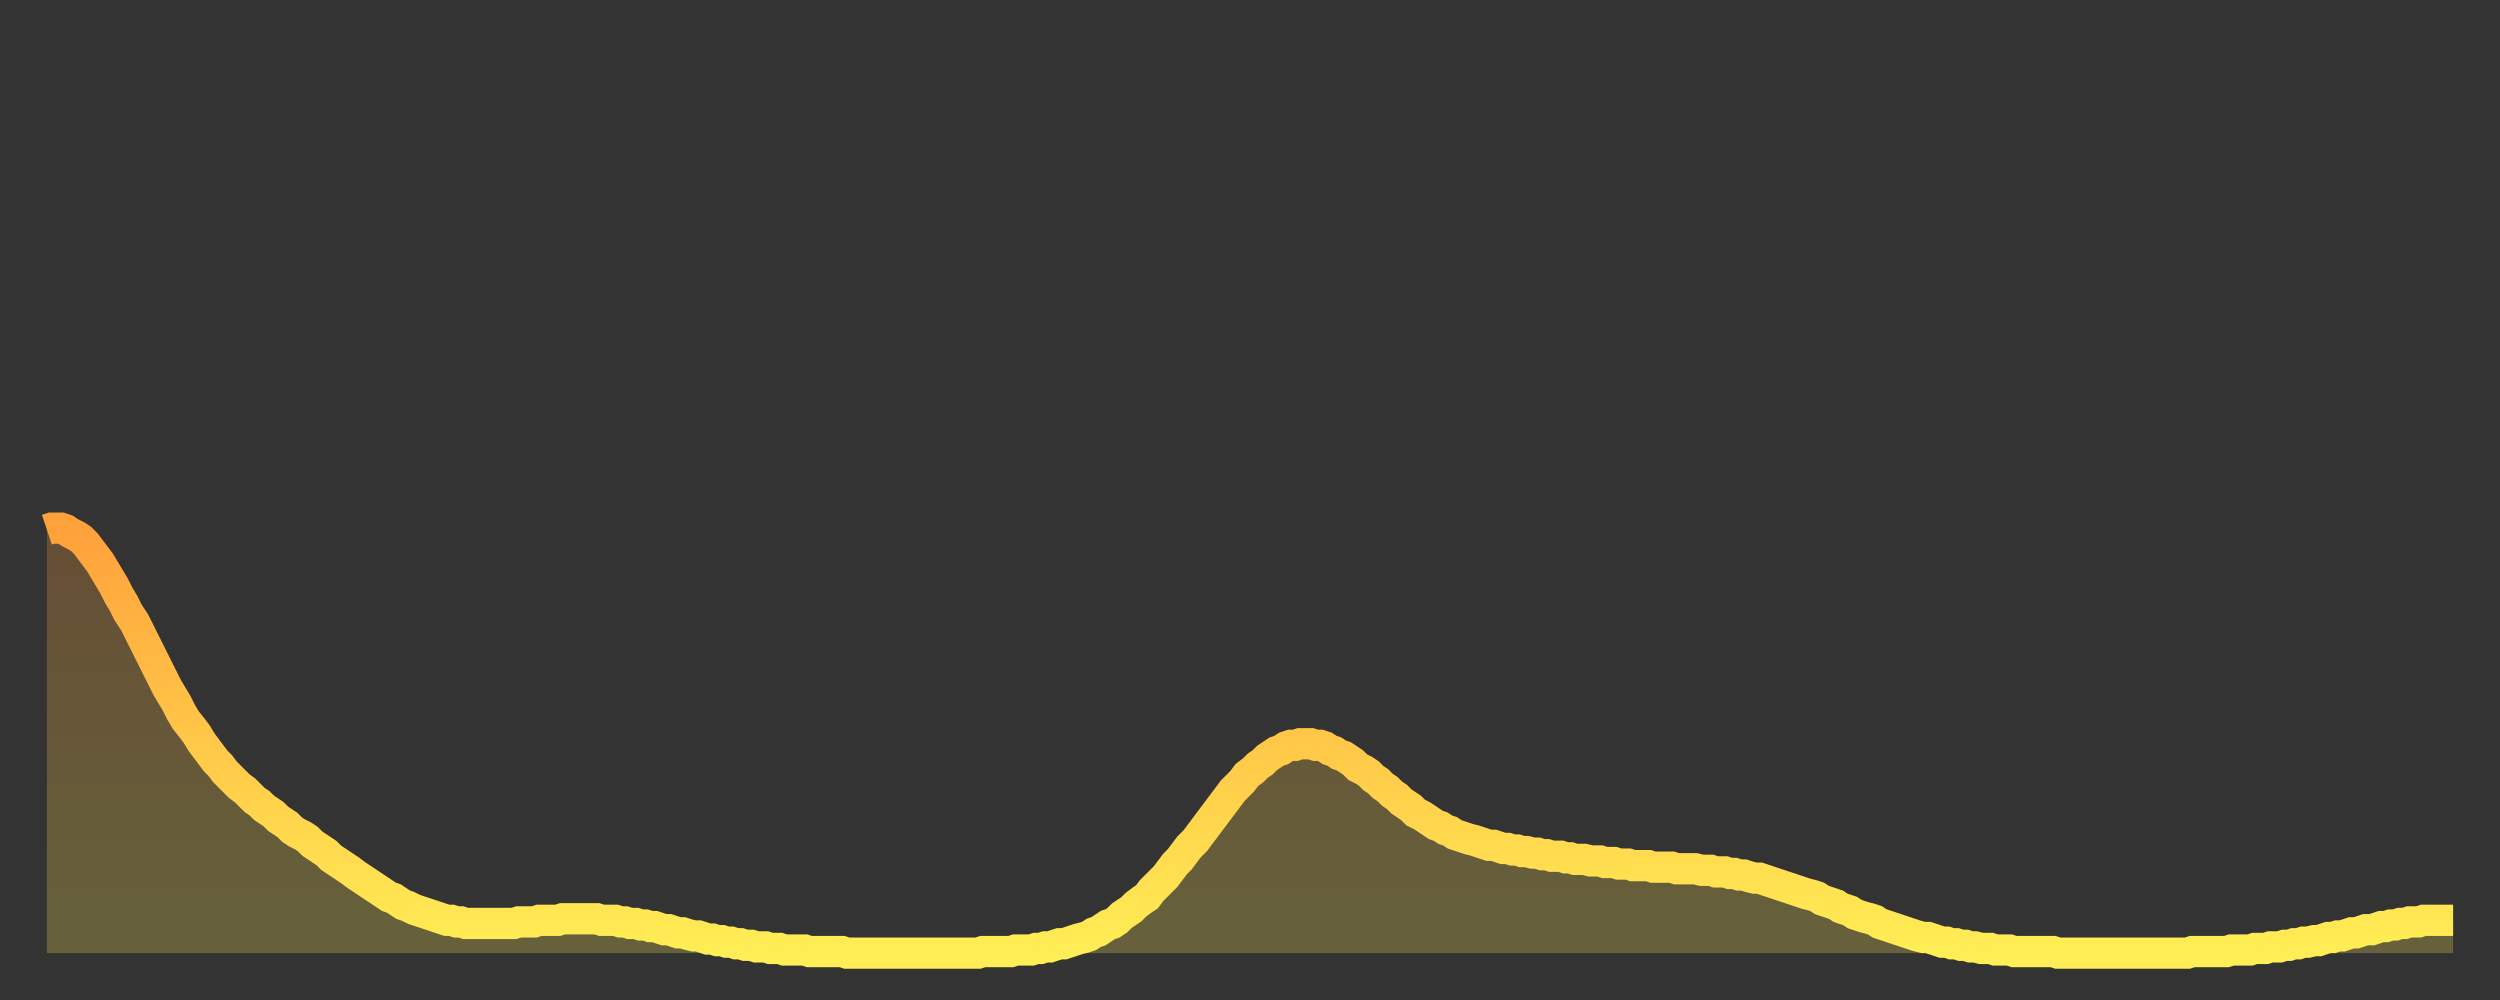 <?xml version="1.0" encoding="utf-8" ?>
<svg baseProfile="full" height="64" version="1.1" width="160" xmlns="http://www.w3.org/2000/svg" xmlns:ev="http://www.w3.org/2001/xml-events" xmlns:xlink="http://www.w3.org/1999/xlink"><rect width="100%" height="100%" fill="#333333" stroke="none"/><defs><linearGradient id="id409558" x1="0" x2="0" y1="0" y2="1"><stop offset="0%" stop-color="#ffa13b" /><stop offset="50%" stop-color="#ffc748" /><stop offset="100%" stop-color="#ffee55" /></linearGradient></defs><g transform="translate(3,3)"><g><path d="M 0.0 30.9 0.3 30.8 0.6 30.8 0.9 30.8 1.2 30.9 1.5 31.1 1.9 31.3 2.2 31.5 2.5 31.8 2.8 32.2 3.1 32.6 3.4 33.0 3.7 33.5 4.0 34.0 4.3 34.5 4.6 35.1 4.9 35.6 5.2 36.2 5.6 36.8 5.9 37.4 6.2 38.0 6.5 38.6 6.8 39.2 7.1 39.8 7.4 40.4 7.7 41.0 8.0 41.5 8.3 42.0 8.6 42.6 8.9 43.1 9.3 43.6 9.6 44.0 9.9 44.5 10.2 44.9 10.5 45.3 10.8 45.7 11.1 46.0 11.4 46.4 11.7 46.7 12.0 47.0 12.3 47.3 12.7 47.6 13.0 47.9 13.3 48.2 13.6 48.4 13.9 48.7 14.2 48.9 14.5 49.1 14.8 49.4 15.1 49.6 15.4 49.8 15.7 50.1 16.0 50.3 16.4 50.5 16.7 50.7 17.0 51.0 17.3 51.2 17.6 51.4 17.9 51.6 18.2 51.9 18.5 52.1 18.8 52.3 19.1 52.5 19.4 52.7 19.8 53.0 20.1 53.2 20.4 53.4 20.7 53.6 21.0 53.8 21.3 54.0 21.6 54.2 21.9 54.4 22.2 54.5 22.5 54.7 22.8 54.9 23.1 55.0 23.5 55.2 23.8 55.3 24.1 55.4 24.4 55.5 24.7 55.6 25.0 55.7 25.3 55.8 25.6 55.9 25.9 55.9 26.2 56.0 26.5 56.0 26.8 56.1 27.2 56.1 27.5 56.1 27.8 56.1 28.1 56.1 28.4 56.1 28.7 56.1 29.0 56.1 29.3 56.1 29.6 56.1 29.9 56.1 30.2 56.0 30.6 56.0 30.9 56.0 31.2 56.0 31.5 55.9 31.8 55.9 32.1 55.9 32.4 55.9 32.7 55.9 33.0 55.8 33.3 55.8 33.6 55.8 33.9 55.8 34.3 55.8 34.6 55.8 34.9 55.8 35.2 55.8 35.5 55.9 35.8 55.9 36.1 55.9 36.4 55.9 36.7 56.0 37.0 56.0 37.3 56.1 37.7 56.1 38.0 56.2 38.3 56.2 38.6 56.3 38.9 56.3 39.2 56.4 39.5 56.5 39.8 56.5 40.1 56.6 40.4 56.7 40.7 56.7 41.0 56.8 41.4 56.9 41.7 56.9 42.0 57.0 42.3 57.1 42.6 57.1 42.9 57.2 43.2 57.2 43.5 57.3 43.8 57.3 44.1 57.4 44.4 57.4 44.7 57.5 45.1 57.5 45.4 57.6 45.7 57.6 46.0 57.6 46.3 57.7 46.6 57.7 46.9 57.7 47.2 57.8 47.5 57.8 47.8 57.8 48.1 57.8 48.5 57.8 48.8 57.9 49.1 57.9 49.4 57.9 49.7 57.9 50.0 57.9 50.3 57.9 50.6 57.9 50.9 57.9 51.2 58.0 51.5 58.0 51.8 58.0 52.2 58.0 52.5 58.0 52.8 58.0 53.1 58.0 53.4 58.0 53.7 58.0 54.0 58.0 54.3 58.0 54.6 58.0 54.9 58.0 55.2 58.0 55.6 58.0 55.9 58.0 56.2 58.0 56.5 58.0 56.8 58.0 57.1 58.0 57.4 58.0 57.7 58.0 58.0 58.0 58.3 58.0 58.6 58.0 58.9 58.0 59.3 58.0 59.6 58.0 59.9 57.9 60.2 57.9 60.5 57.9 60.8 57.9 61.1 57.9 61.4 57.9 61.7 57.9 62.0 57.8 62.3 57.8 62.6 57.8 63.0 57.8 63.3 57.7 63.6 57.7 63.9 57.6 64.2 57.6 64.5 57.5 64.8 57.4 65.1 57.4 65.4 57.3 65.7 57.2 66.0 57.1 66.4 57.0 66.7 56.9 67.0 56.7 67.3 56.6 67.6 56.4 67.9 56.2 68.2 56.1 68.5 55.9 68.8 55.6 69.1 55.4 69.4 55.2 69.7 54.9 70.1 54.6 70.4 54.4 70.7 54.0 71.0 53.7 71.3 53.4 71.6 53.1 71.9 52.7 72.2 52.3 72.5 52.0 72.8 51.6 73.1 51.2 73.5 50.8 73.8 50.4 74.1 50.0 74.4 49.6 74.7 49.2 75.0 48.8 75.3 48.4 75.6 48.0 75.9 47.6 76.2 47.3 76.5 47.0 76.8 46.6 77.2 46.3 77.5 46.0 77.8 45.8 78.1 45.5 78.4 45.3 78.7 45.1 79.0 45.0 79.3 44.8 79.6 44.7 79.9 44.7 80.2 44.6 80.5 44.6 80.9 44.6 81.2 44.7 81.5 44.7 81.8 44.8 82.1 45.0 82.4 45.1 82.7 45.3 83.0 45.4 83.3 45.6 83.6 45.8 83.9 46.1 84.3 46.3 84.6 46.5 84.9 46.8 85.2 47.0 85.5 47.3 85.8 47.5 86.1 47.8 86.4 48.0 86.7 48.3 87.0 48.5 87.3 48.7 87.6 49.0 88.0 49.2 88.3 49.4 88.6 49.6 88.9 49.8 89.2 49.9 89.5 50.1 89.8 50.2 90.1 50.4 90.4 50.5 90.7 50.6 91.0 50.7 91.4 50.8 91.7 50.9 92.0 51.0 92.3 51.1 92.6 51.1 92.9 51.2 93.2 51.3 93.5 51.3 93.8 51.4 94.1 51.4 94.4 51.5 94.7 51.5 95.1 51.6 95.4 51.6 95.7 51.7 96.0 51.7 96.3 51.8 96.6 51.8 96.9 51.8 97.2 51.9 97.5 51.9 97.8 52.0 98.1 52.0 98.4 52.0 98.8 52.1 99.1 52.1 99.4 52.1 99.7 52.2 100.0 52.2 100.3 52.2 100.6 52.3 100.9 52.3 101.2 52.3 101.5 52.4 101.8 52.4 102.2 52.4 102.5 52.4 102.8 52.5 103.1 52.5 103.4 52.5 103.7 52.5 104.0 52.5 104.3 52.6 104.6 52.6 104.9 52.6 105.2 52.6 105.5 52.6 105.9 52.7 106.2 52.7 106.5 52.7 106.8 52.8 107.1 52.8 107.4 52.8 107.7 52.9 108.0 52.9 108.3 53.0 108.6 53.0 108.9 53.1 109.3 53.2 109.6 53.2 109.9 53.3 110.2 53.4 110.5 53.5 110.8 53.6 111.1 53.7 111.4 53.8 111.7 53.9 112.0 54.0 112.3 54.1 112.6 54.2 113.0 54.3 113.3 54.4 113.6 54.6 113.9 54.7 114.2 54.8 114.5 54.9 114.8 55.1 115.1 55.2 115.4 55.3 115.7 55.5 116.0 55.6 116.3 55.7 116.7 55.8 117.0 55.9 117.3 56.1 117.6 56.2 117.9 56.3 118.2 56.4 118.5 56.5 118.8 56.6 119.1 56.7 119.4 56.8 119.7 56.9 120.1 57.0 120.4 57.0 120.7 57.1 121.0 57.2 121.3 57.3 121.6 57.3 121.9 57.4 122.2 57.4 122.5 57.5 122.8 57.5 123.1 57.6 123.4 57.6 123.8 57.7 124.1 57.7 124.4 57.7 124.7 57.8 125.0 57.8 125.3 57.8 125.6 57.8 125.9 57.9 126.2 57.9 126.5 57.9 126.8 57.9 127.2 57.9 127.5 57.9 127.8 57.9 128.1 57.9 128.4 57.9 128.7 58.0 129.0 58.0 129.3 58.0 129.6 58.0 129.9 58.0 130.2 58.0 130.5 58.0 130.9 58.0 131.2 58.0 131.5 58.0 131.8 58.0 132.1 58.0 132.4 58.0 132.7 58.0 133.0 58.0 133.3 58.0 133.6 58.0 133.9 58.0 134.2 58.0 134.6 58.0 134.9 58.0 135.2 58.0 135.5 58.0 135.8 58.0 136.1 58.0 136.4 58.0 136.7 58.0 137.0 58.0 137.3 57.9 137.6 57.9 138.0 57.9 138.3 57.9 138.6 57.9 138.9 57.9 139.2 57.9 139.5 57.9 139.8 57.8 140.1 57.8 140.4 57.8 140.7 57.8 141.0 57.8 141.3 57.7 141.7 57.7 142.0 57.7 142.3 57.6 142.6 57.6 142.9 57.6 143.2 57.5 143.5 57.5 143.8 57.4 144.1 57.4 144.4 57.3 144.7 57.3 145.1 57.2 145.4 57.2 145.7 57.1 146.0 57.0 146.3 57.0 146.6 56.9 146.9 56.9 147.2 56.8 147.5 56.7 147.8 56.7 148.1 56.6 148.4 56.5 148.8 56.5 149.1 56.4 149.4 56.3 149.7 56.3 150.0 56.2 150.3 56.2 150.6 56.1 150.9 56.1 151.2 56.0 151.5 56.0 151.8 56.0 152.1 55.9 152.5 55.9 152.8 55.9 153.1 55.9 153.4 55.9 153.7 55.9 154.0 55.9" fill="none" id="graph-curve" opacity="1" stroke="url(#id409558)" stroke-width="2" /><path d="M 0 58 L 0.0 30.9 0.3 30.8 0.6 30.8 0.9 30.8 1.2 30.9 1.5 31.1 1.9 31.3 2.2 31.5 2.5 31.8 2.8 32.2 3.1 32.6 3.4 33.0 3.7 33.5 4.0 34.0 4.3 34.5 4.6 35.1 4.9 35.6 5.2 36.2 5.6 36.8 5.9 37.4 6.2 38.0 6.5 38.6 6.8 39.2 7.1 39.8 7.4 40.4 7.7 41.0 8.0 41.5 8.3 42.0 8.6 42.6 8.9 43.1 9.3 43.6 9.6 44.0 9.9 44.5 10.2 44.9 10.5 45.3 10.8 45.7 11.1 46.0 11.4 46.4 11.7 46.7 12.0 47.0 12.3 47.3 12.7 47.6 13.0 47.9 13.3 48.2 13.6 48.4 13.9 48.7 14.2 48.9 14.5 49.1 14.8 49.4 15.1 49.6 15.4 49.8 15.7 50.1 16.0 50.3 16.4 50.5 16.7 50.7 17.0 51.0 17.3 51.2 17.6 51.4 17.9 51.6 18.2 51.9 18.5 52.1 18.8 52.3 19.1 52.5 19.4 52.7 19.8 53.0 20.1 53.2 20.4 53.4 20.7 53.6 21.0 53.8 21.3 54.0 21.6 54.2 21.9 54.4 22.2 54.5 22.5 54.7 22.8 54.9 23.1 55.0 23.5 55.2 23.8 55.3 24.1 55.4 24.4 55.5 24.7 55.6 25.0 55.7 25.3 55.8 25.6 55.9 25.9 55.9 26.2 56.0 26.5 56.0 26.8 56.1 27.2 56.1 27.5 56.1 27.8 56.1 28.1 56.1 28.4 56.1 28.7 56.1 29.0 56.1 29.3 56.1 29.6 56.1 29.9 56.1 30.2 56.0 30.6 56.0 30.9 56.0 31.2 56.0 31.5 55.9 31.8 55.9 32.1 55.9 32.4 55.9 32.7 55.9 33.0 55.8 33.3 55.8 33.6 55.8 33.9 55.8 34.3 55.8 34.6 55.8 34.9 55.8 35.2 55.8 35.5 55.9 35.8 55.9 36.1 55.9 36.4 55.9 36.7 56.0 37.0 56.0 37.3 56.1 37.7 56.1 38.0 56.2 38.3 56.2 38.6 56.3 38.9 56.3 39.2 56.4 39.5 56.5 39.8 56.5 40.1 56.6 40.4 56.7 40.7 56.7 41.0 56.8 41.4 56.9 41.7 56.9 42.0 57.0 42.3 57.1 42.6 57.1 42.9 57.2 43.2 57.2 43.5 57.3 43.8 57.3 44.1 57.4 44.4 57.4 44.7 57.5 45.1 57.5 45.4 57.6 45.7 57.6 46.0 57.6 46.3 57.7 46.6 57.7 46.9 57.7 47.2 57.8 47.5 57.8 47.8 57.8 48.1 57.8 48.5 57.8 48.8 57.9 49.1 57.9 49.4 57.9 49.7 57.9 50.0 57.9 50.3 57.9 50.6 57.9 50.9 57.9 51.2 58.0 51.5 58.0 51.8 58.0 52.2 58.0 52.5 58.0 52.8 58.0 53.1 58.0 53.4 58.0 53.7 58.0 54.0 58.0 54.3 58.0 54.6 58.0 54.9 58.0 55.2 58.0 55.6 58.0 55.9 58.0 56.2 58.0 56.5 58.0 56.8 58.0 57.1 58.0 57.4 58.0 57.7 58.0 58.0 58.0 58.3 58.0 58.6 58.0 58.9 58.0 59.3 58.0 59.6 58.0 59.9 57.9 60.2 57.9 60.5 57.9 60.8 57.9 61.1 57.9 61.4 57.9 61.7 57.9 62.0 57.8 62.3 57.8 62.6 57.8 63.0 57.8 63.3 57.7 63.6 57.7 63.9 57.6 64.2 57.6 64.5 57.5 64.8 57.4 65.1 57.4 65.4 57.3 65.7 57.2 66.0 57.1 66.4 57.0 66.7 56.9 67.0 56.7 67.3 56.6 67.6 56.4 67.9 56.2 68.2 56.1 68.5 55.9 68.8 55.6 69.1 55.4 69.4 55.2 69.7 54.9 70.1 54.6 70.4 54.4 70.7 54.0 71.0 53.7 71.3 53.4 71.6 53.1 71.9 52.7 72.2 52.3 72.5 52.0 72.8 51.6 73.1 51.2 73.5 50.8 73.8 50.4 74.1 50.0 74.4 49.6 74.7 49.2 75.0 48.8 75.3 48.4 75.6 48.0 75.9 47.6 76.2 47.3 76.5 47.0 76.8 46.6 77.2 46.3 77.5 46.0 77.8 45.8 78.1 45.5 78.4 45.3 78.7 45.1 79.0 45.0 79.3 44.8 79.6 44.7 79.9 44.7 80.2 44.6 80.5 44.6 80.9 44.6 81.2 44.7 81.5 44.7 81.8 44.8 82.1 45.0 82.4 45.1 82.7 45.3 83.0 45.4 83.3 45.6 83.6 45.8 83.9 46.1 84.3 46.3 84.6 46.5 84.9 46.8 85.2 47.0 85.5 47.3 85.8 47.5 86.1 47.8 86.4 48.0 86.7 48.3 87.0 48.5 87.3 48.7 87.6 49.0 88.0 49.2 88.3 49.4 88.6 49.6 88.9 49.8 89.2 49.9 89.5 50.1 89.8 50.2 90.1 50.4 90.4 50.5 90.7 50.6 91.0 50.7 91.4 50.8 91.7 50.9 92.0 51.0 92.3 51.1 92.6 51.1 92.9 51.2 93.2 51.3 93.5 51.3 93.8 51.4 94.1 51.4 94.4 51.5 94.7 51.5 95.1 51.6 95.4 51.6 95.7 51.7 96.0 51.7 96.3 51.8 96.6 51.8 96.9 51.8 97.2 51.9 97.5 51.9 97.8 52.0 98.1 52.0 98.4 52.0 98.8 52.1 99.1 52.1 99.4 52.1 99.7 52.2 100.0 52.2 100.3 52.2 100.6 52.3 100.9 52.3 101.2 52.3 101.5 52.4 101.8 52.4 102.2 52.4 102.5 52.4 102.8 52.5 103.1 52.5 103.4 52.5 103.7 52.5 104.0 52.5 104.3 52.6 104.6 52.6 104.9 52.6 105.2 52.6 105.5 52.6 105.9 52.7 106.2 52.7 106.5 52.7 106.8 52.8 107.1 52.8 107.4 52.8 107.7 52.9 108.0 52.9 108.3 53.0 108.6 53.0 108.9 53.1 109.3 53.2 109.6 53.2 109.9 53.3 110.2 53.4 110.5 53.5 110.8 53.6 111.1 53.7 111.4 53.8 111.7 53.9 112.0 54.0 112.3 54.1 112.6 54.2 113.0 54.3 113.3 54.4 113.6 54.6 113.9 54.7 114.2 54.8 114.5 54.9 114.8 55.1 115.1 55.2 115.4 55.3 115.7 55.5 116.0 55.6 116.3 55.7 116.7 55.8 117.0 55.9 117.3 56.1 117.6 56.2 117.9 56.3 118.2 56.4 118.5 56.5 118.8 56.6 119.1 56.7 119.4 56.8 119.7 56.9 120.1 57.0 120.4 57.0 120.7 57.1 121.0 57.2 121.3 57.3 121.6 57.3 121.9 57.4 122.2 57.4 122.5 57.5 122.8 57.5 123.1 57.6 123.4 57.6 123.8 57.7 124.1 57.7 124.4 57.7 124.7 57.8 125.0 57.8 125.3 57.8 125.6 57.8 125.9 57.9 126.2 57.9 126.5 57.9 126.8 57.9 127.2 57.9 127.5 57.9 127.8 57.9 128.1 57.9 128.4 57.9 128.7 58.0 129.0 58.0 129.3 58.0 129.6 58.0 129.9 58.0 130.2 58.0 130.5 58.0 130.9 58.0 131.2 58.0 131.5 58.0 131.8 58.0 132.1 58.0 132.4 58.0 132.7 58.0 133.0 58.0 133.3 58.0 133.6 58.0 133.9 58.0 134.2 58.0 134.6 58.0 134.9 58.0 135.2 58.0 135.5 58.0 135.8 58.0 136.1 58.0 136.4 58.0 136.7 58.0 137.0 58.0 137.3 57.9 137.6 57.9 138.0 57.9 138.3 57.9 138.6 57.9 138.9 57.9 139.2 57.9 139.5 57.9 139.8 57.8 140.1 57.8 140.4 57.8 140.7 57.8 141.0 57.8 141.3 57.7 141.7 57.7 142.0 57.7 142.3 57.6 142.6 57.6 142.9 57.6 143.2 57.5 143.5 57.5 143.8 57.4 144.1 57.4 144.4 57.3 144.7 57.3 145.1 57.2 145.4 57.2 145.7 57.1 146.0 57.0 146.3 57.0 146.6 56.9 146.9 56.9 147.2 56.8 147.5 56.7 147.8 56.7 148.1 56.6 148.4 56.5 148.8 56.5 149.1 56.4 149.4 56.3 149.7 56.3 150.0 56.2 150.3 56.2 150.6 56.1 150.9 56.1 151.2 56.0 151.5 56.0 151.8 56.0 152.1 55.9 152.5 55.9 152.8 55.9 153.1 55.9 153.4 55.9 153.7 55.9 154.0 55.9 154 58" fill="url(#id409558)" fill-opacity=".25" id="graph-shadow" /></g></g></svg>